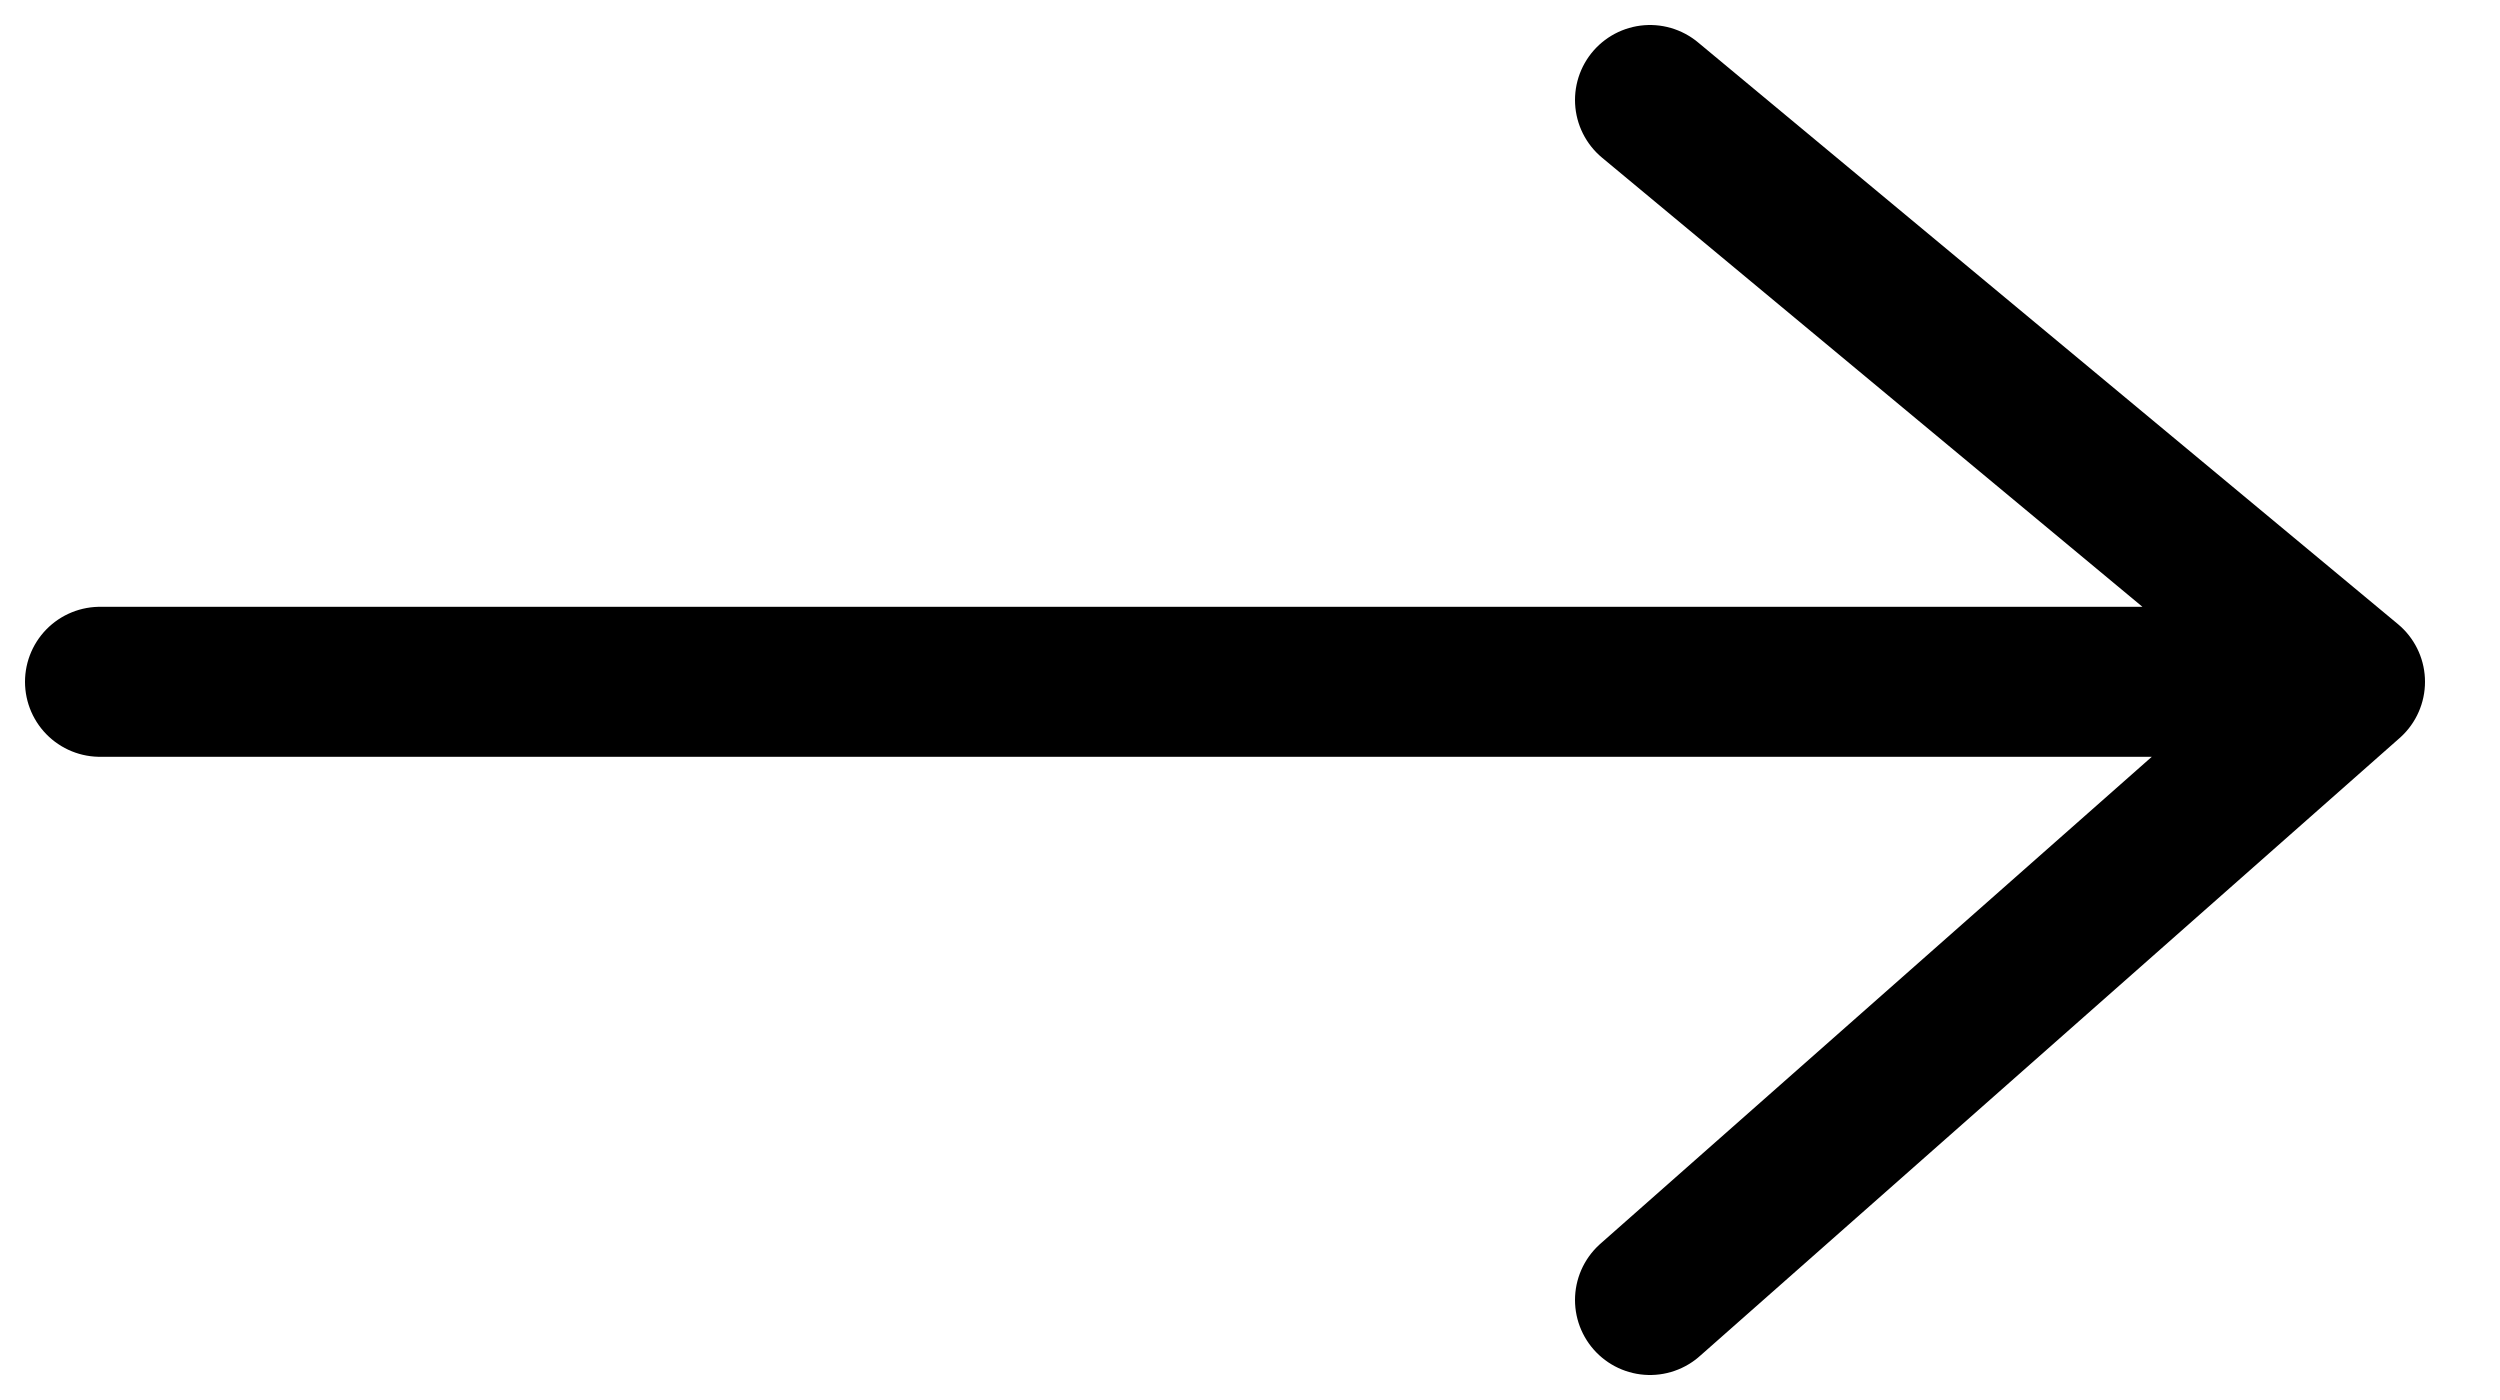 <svg width="25" height="14" viewBox="0 0 25 14" fill="none" xmlns="http://www.w3.org/2000/svg">
<path d="M1 6.818H23.5M23.5 6.818L16.5 13M23.5 6.818L16.5 1" stroke="black" stroke-width="1.5" stroke-linecap="round" stroke-linejoin="round"/>
</svg>
